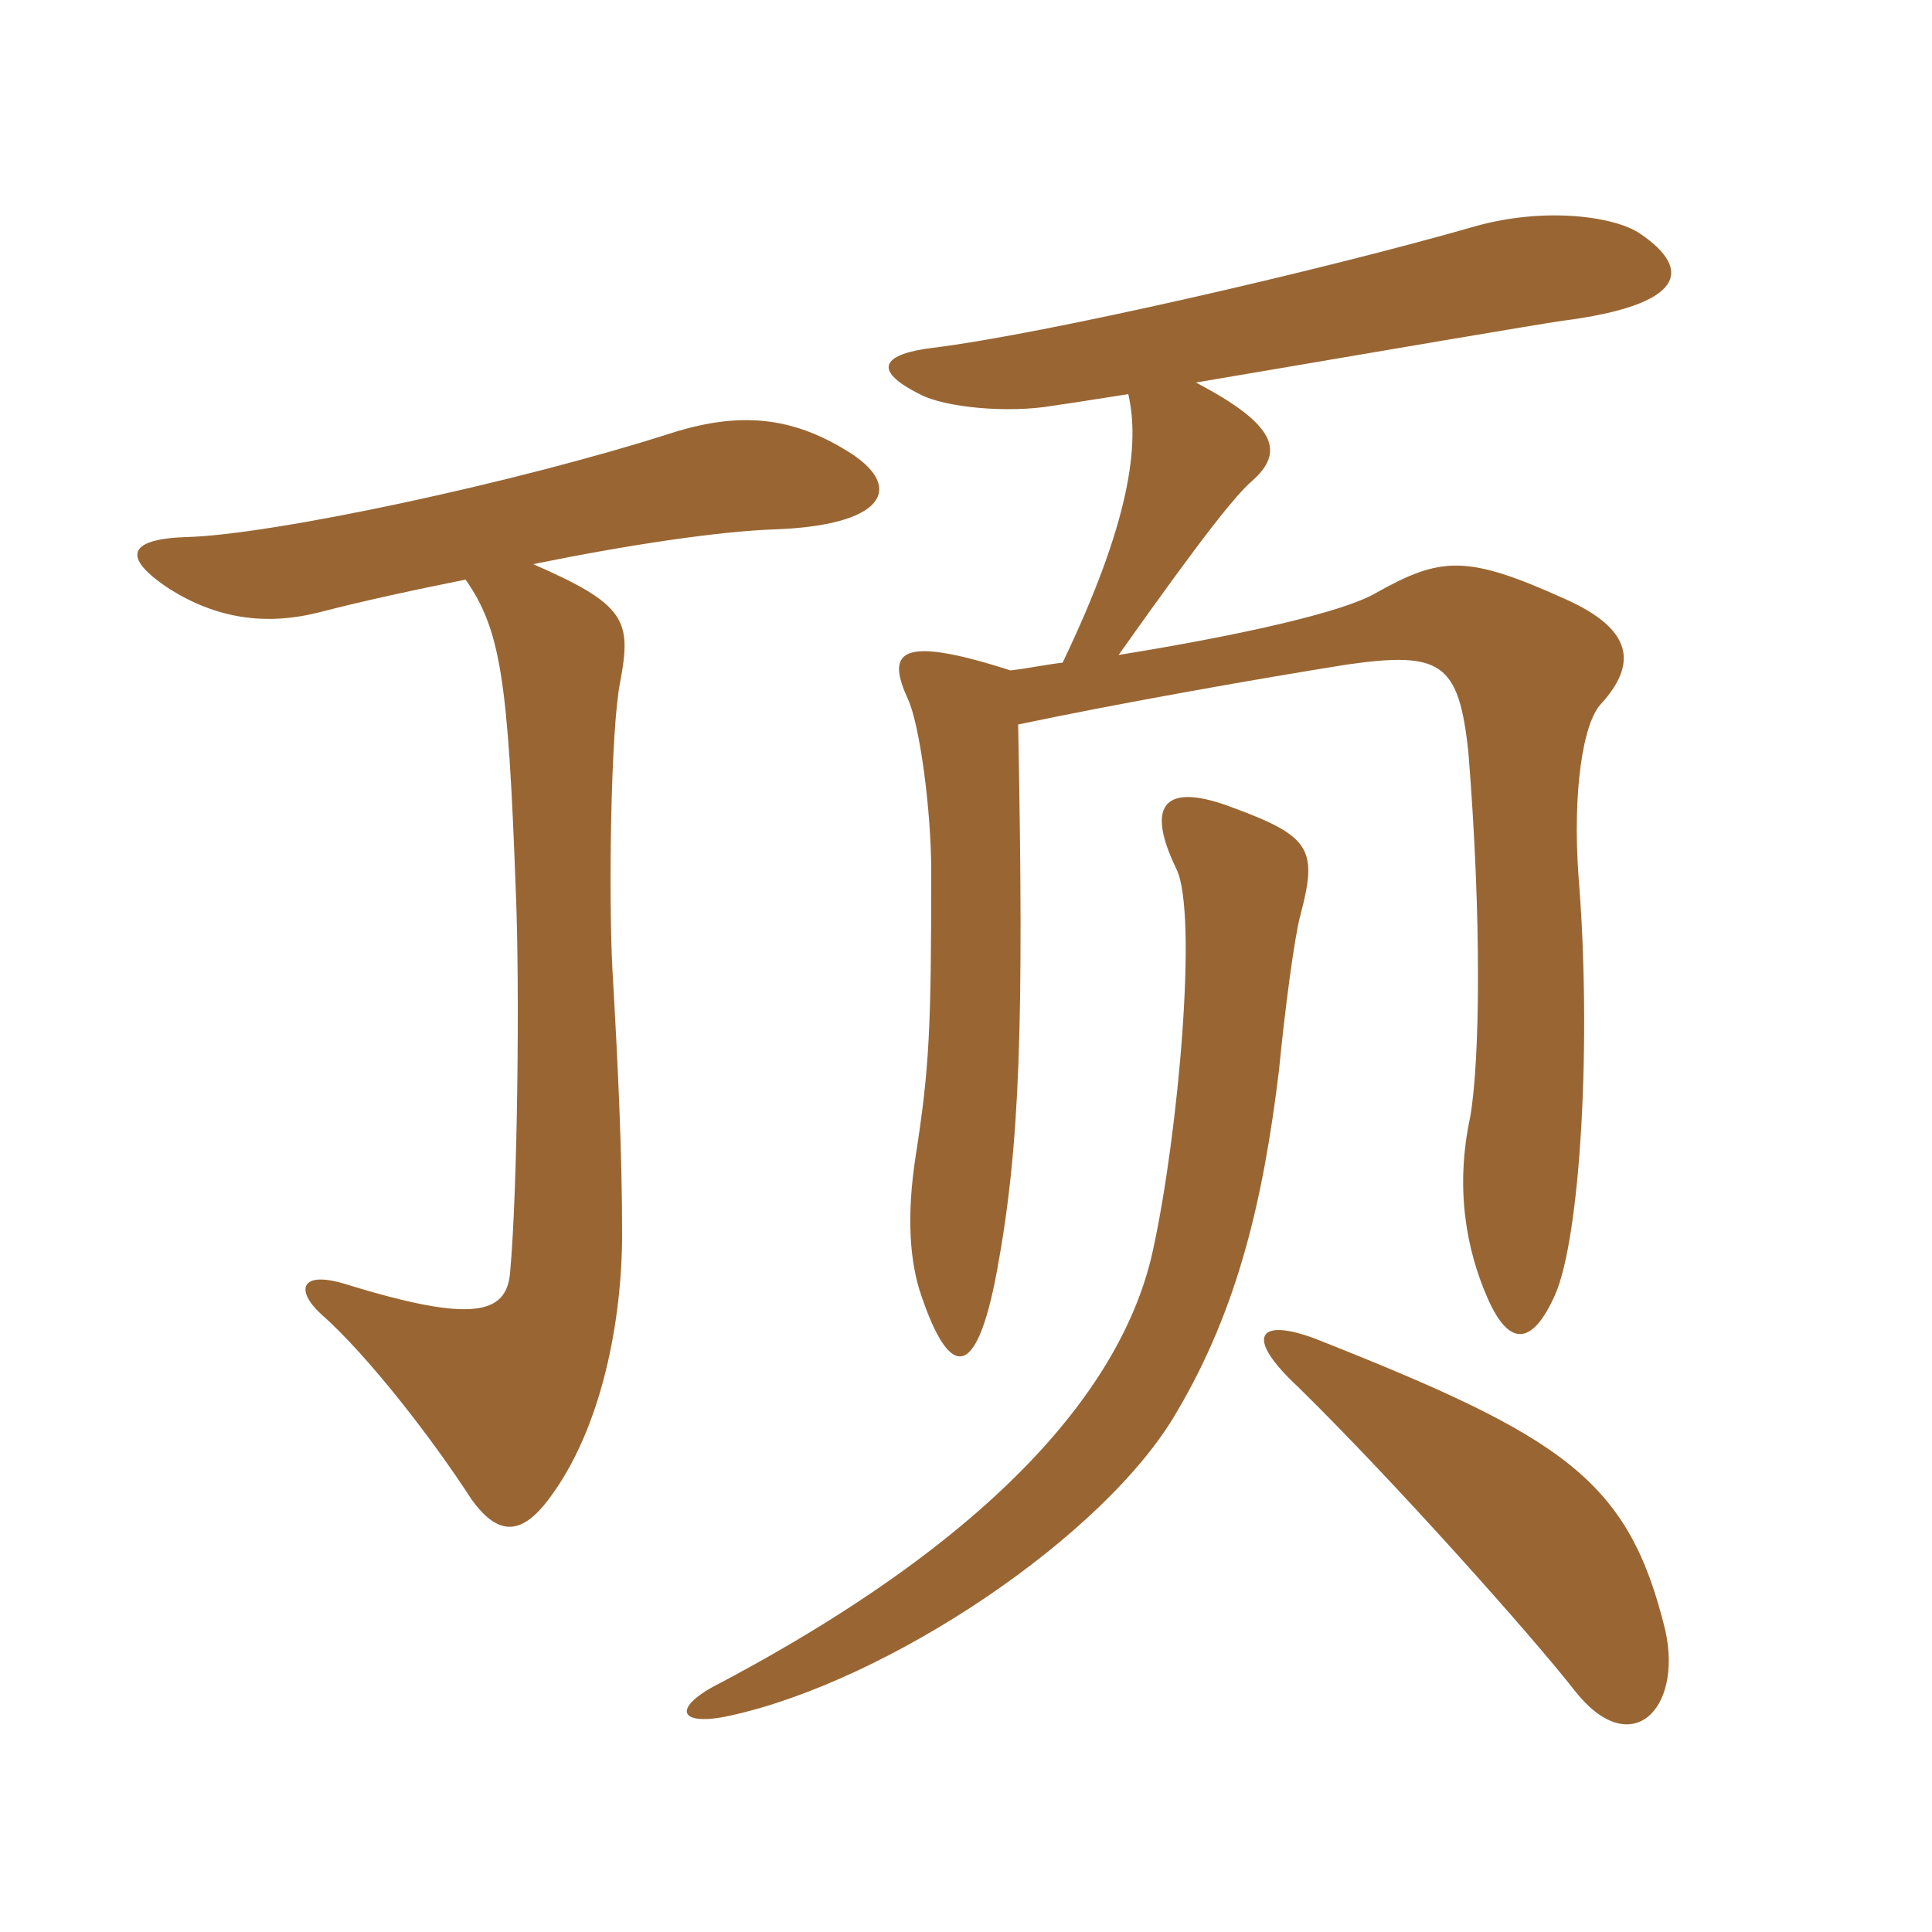 <svg xmlns="http://www.w3.org/2000/svg" xmlns:xlink="http://www.w3.org/1999/xlink" width="150" height="150"><path fill="#996633" padding="10" d="M127.35 18.15C125.40 16.80 120 16.05 114.60 17.55C102.60 21 81 25.95 72.45 27C68.70 27.45 67.50 28.65 71.40 30.60C73.35 31.65 78.30 32.10 81.75 31.50C83.85 31.20 85.65 30.90 87.60 30.60C88.50 34.50 87.75 40.50 82.50 51.45C81.15 51.60 79.80 51.90 78.45 52.05C69.60 49.20 68.85 50.70 70.50 54.30C71.40 56.25 72.30 62.85 72.30 67.65C72.30 79.95 72.15 82.95 71.10 89.70C70.35 94.50 70.65 98.10 71.55 100.65C73.65 106.80 75.75 107.55 77.40 98.70C79.20 88.95 79.50 79.65 79.05 56.25C86.85 54.60 97.95 52.65 104.55 51.60C111.90 50.55 113.25 51.45 114 58.35C115.05 71.40 114.90 82.35 114.15 86.70C112.95 92.25 113.85 97.05 115.50 100.80C117.15 104.55 118.95 104.55 120.75 100.50C122.70 96 123.60 80.85 122.55 67.95C122.10 61.65 122.85 56.10 124.35 54.60C127.05 51.60 126.90 48.90 121.50 46.50C113.85 43.05 111.90 43.20 106.80 46.05C104.25 47.55 96.15 49.35 86.85 50.85C93.75 41.10 96 38.40 97.20 37.35C99.75 35.10 99.15 33 92.85 29.70C107.85 27.15 119.25 25.20 121.35 24.90C130.65 23.70 131.55 21 127.35 18.15ZM66.15 35.25C61.95 32.55 57.90 31.80 52.20 33.60C40.05 37.50 21 41.55 14.40 41.70C10.05 41.85 9.30 43.20 13.20 45.75C16.80 48 20.55 48.60 24.75 47.55C28.20 46.65 32.40 45.75 36.15 45C38.85 48.90 39.45 52.65 40.05 69.30C40.35 76.35 40.20 92.25 39.60 98.85C39.30 102 36.75 102.75 27 99.75C23.25 98.55 22.95 100.20 24.90 102C28.50 105.15 33.60 111.75 36.60 116.40C38.55 119.10 40.35 119.40 42.60 116.40C46.80 110.85 48.30 102.30 48.30 95.85C48.30 89.55 48 83.10 47.55 75.30C47.25 69.75 47.40 56.70 48.15 52.95C49.05 48.15 48.60 46.95 41.40 43.80C48.75 42.30 55.80 41.25 60.15 41.10C68.55 40.80 70.20 37.95 66.15 35.25ZM100.95 71.10C102.30 66 101.85 64.95 95.70 62.70C90.60 60.75 88.80 62.25 91.35 67.50C93 70.95 91.50 87.90 89.55 96.90C87.45 106.95 78.30 118.80 55.95 130.65C52.05 132.60 52.65 134.10 56.70 133.20C69 130.50 85.80 119.25 91.35 109.65C96.15 101.55 98.10 93 99.30 83.10C99.75 78.45 100.50 72.75 100.95 71.10ZM129.30 126.60C126.45 114.90 121.50 111.60 102.15 103.95C97.80 102.30 96.45 103.65 100.80 107.70C108.30 115.05 119.10 127.20 122.25 131.25C126.60 136.80 130.65 132.75 129.30 126.60Z"/></svg>